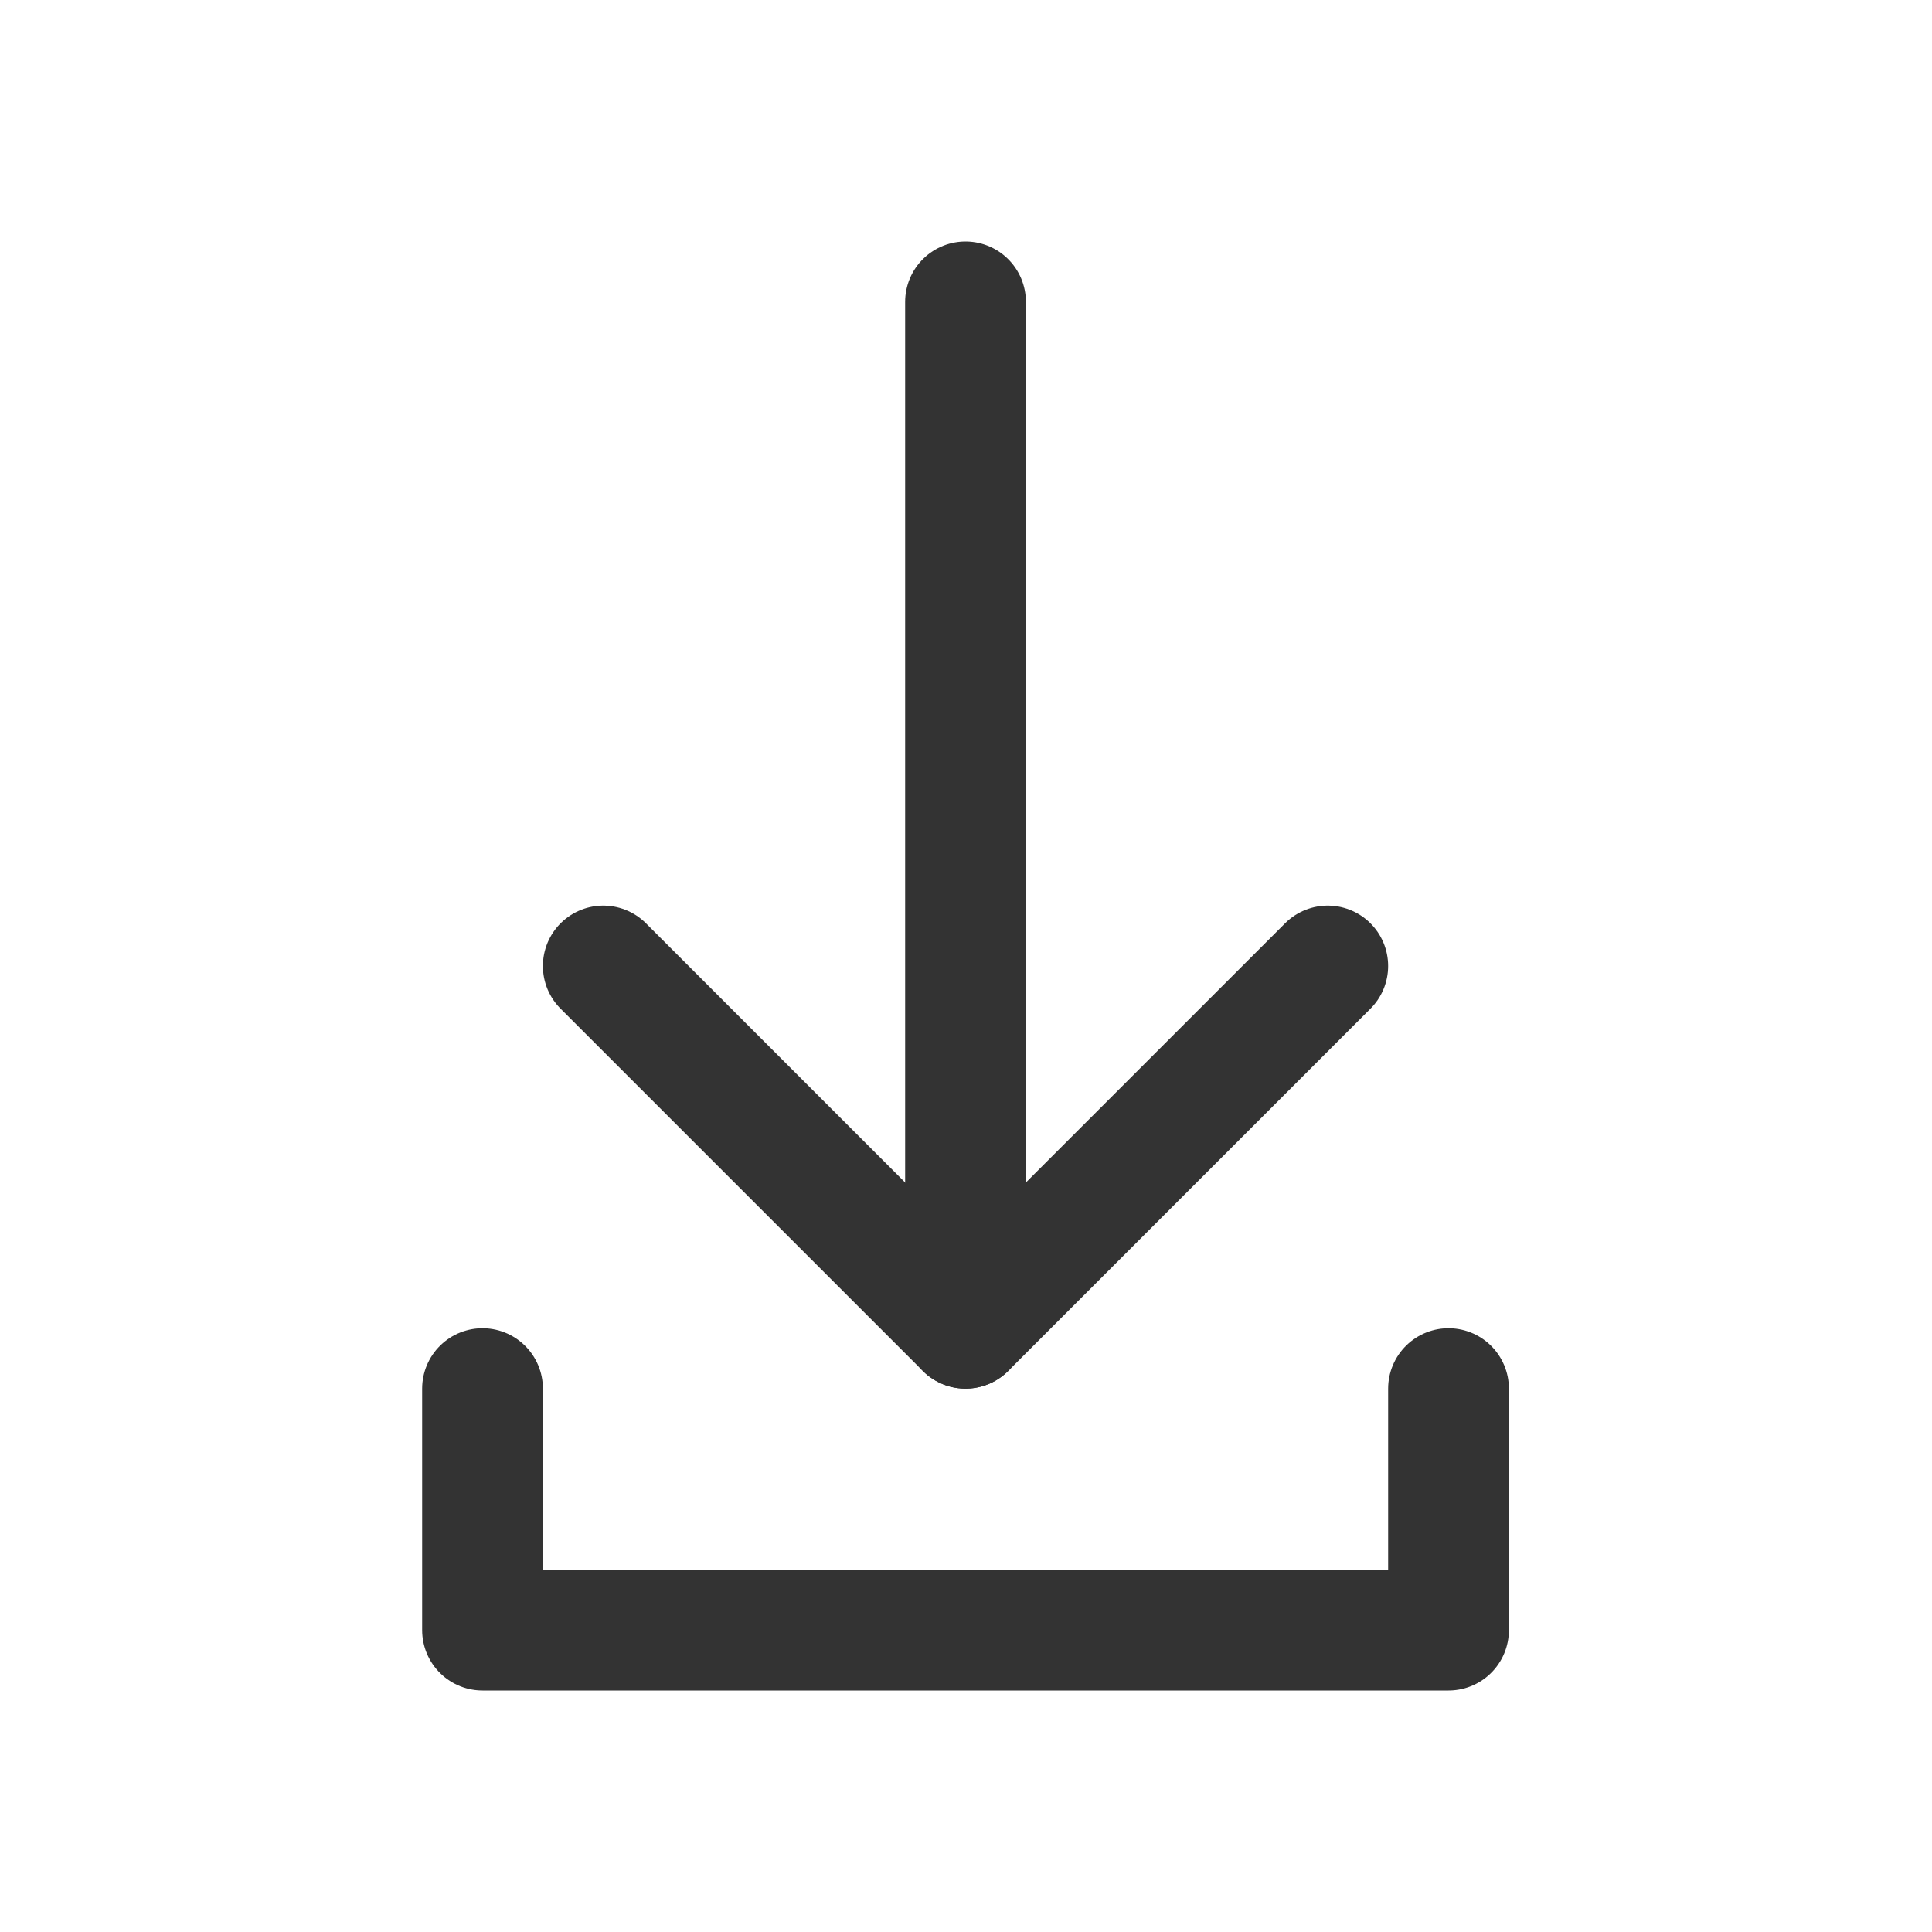 <svg width="24" height="24" viewBox="0 0 24 24" fill="none" xmlns="http://www.w3.org/2000/svg">
<path d="M7.494 12L11.994 16.5L16.494 12" stroke="#333333" stroke-width="1.5" stroke-linecap="round" stroke-linejoin="round"/>
<path d="M5.994 17.25L5.994 20.25L17.994 20.25L17.994 17.25" stroke="#333333" stroke-width="1.5" stroke-linecap="round" stroke-linejoin="round"/>
<path d="M11.994 3.75L11.994 16.5" stroke="#333333" stroke-width="1.5" stroke-linecap="round"/>
</svg>
